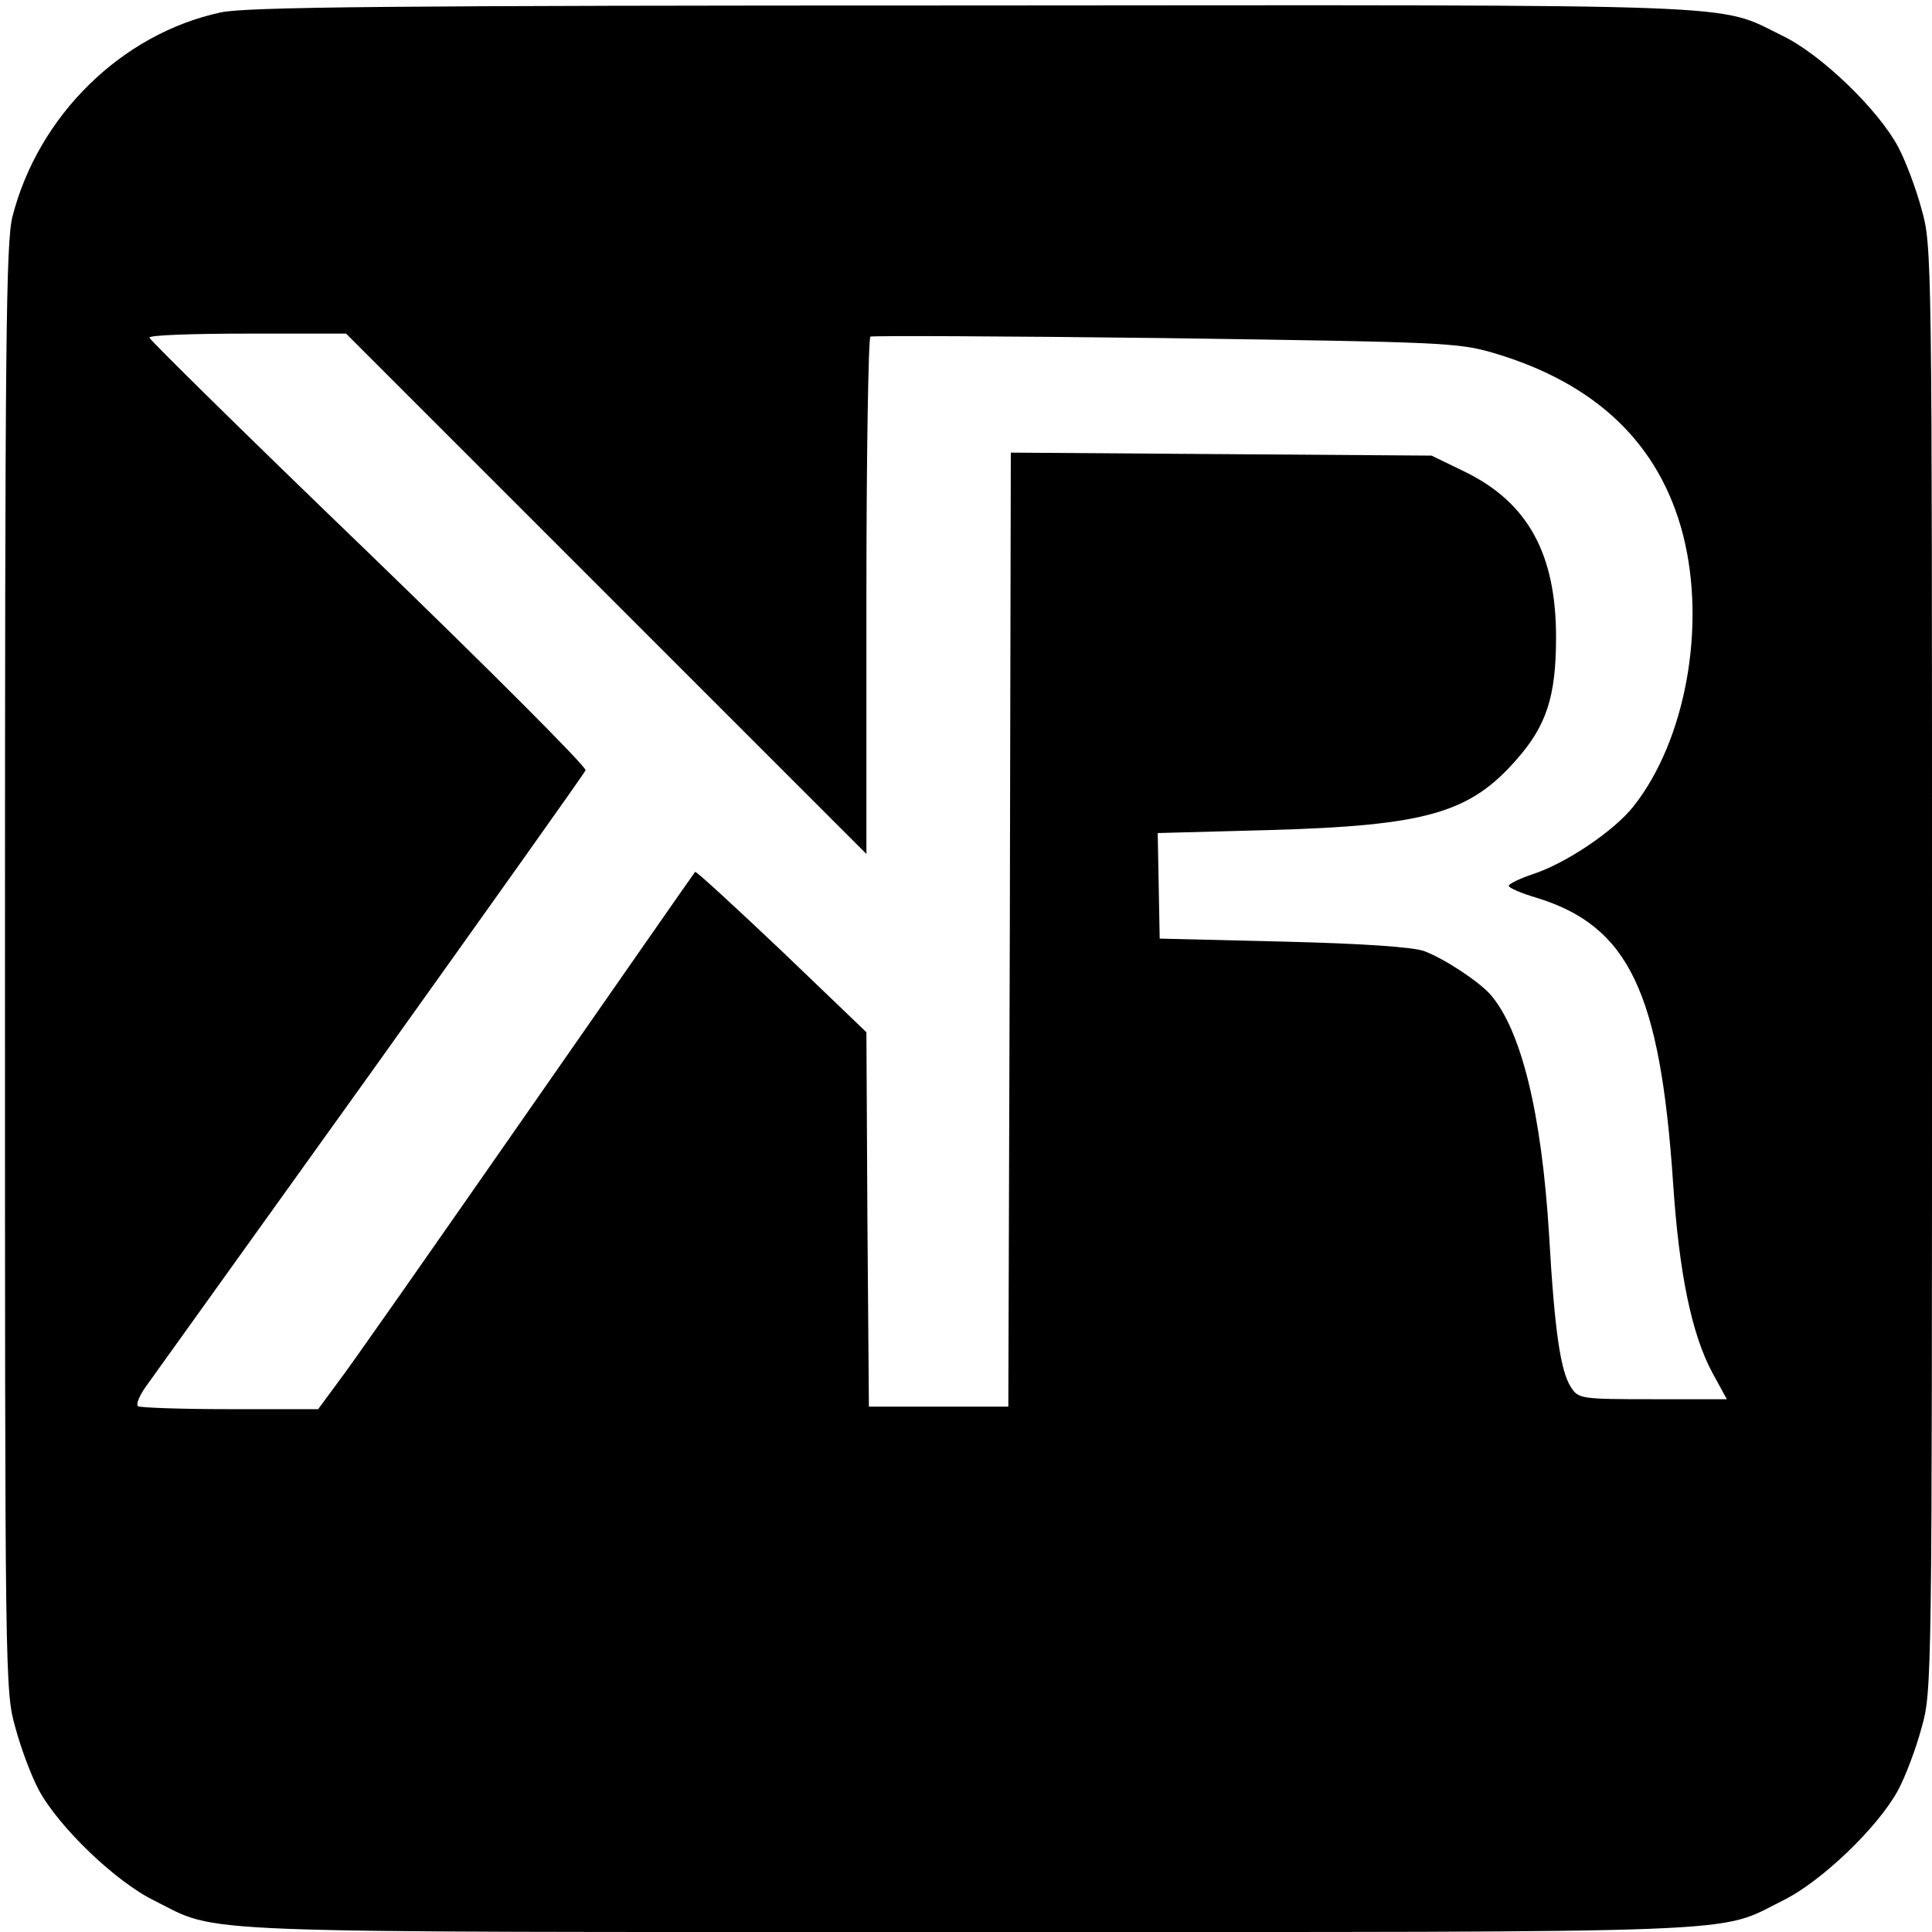 <?xml version="1.0" standalone="no"?>
<!DOCTYPE svg PUBLIC "-//W3C//DTD SVG 20010904//EN"
 "http://www.w3.org/TR/2001/REC-SVG-20010904/DTD/svg10.dtd">
<svg version="1.0" xmlns="http://www.w3.org/2000/svg"
 width="388pt" height="388pt" viewBox="0 0 388 388"
 preserveAspectRatio="xMidYMid meet">
<g transform="translate(0,388) scale(0.1,-0.1)"
fill="#000000" stroke="none">
<path d="M443 3855 c-199 -43 -366 -207 -418 -410 -13 -52 -15 -246 -15 -1510
0 -1436 0 -1451 21 -1525 11 -41 32 -97 47 -125 40 -74 154 -184 232 -222 134
-67 36 -63 1635 -63 1599 0 1501 -4 1635 63 78 38 192 148 232 222 15 28 36
84 47 125 21 74 21 89 21 1525 0 1436 0 1451 -21 1525 -11 41 -32 97 -47 125
-40 75 -155 186 -232 223 -135 66 -38 62 -1630 61 -1177 0 -1457 -3 -1507 -14z
m774 -1167 l523 -523 0 517 c0 284 4 519 8 522 4 2 271 1 592 -3 561 -8 588
-9 660 -30 206 -61 333 -183 380 -365 47 -184 5 -414 -100 -546 -39 -49 -134
-113 -200 -135 -27 -9 -50 -20 -50 -24 0 -4 25 -15 56 -24 185 -57 248 -189
274 -572 12 -181 37 -304 79 -382 l29 -53 -149 0 c-145 0 -149 1 -164 24 -21
32 -33 113 -44 306 -15 245 -56 413 -119 484 -25 27 -92 71 -132 86 -23 8
-119 15 -283 19 l-248 6 -2 106 -2 106 225 6 c314 9 402 34 496 142 60 68 79
127 79 245 0 167 -56 270 -182 332 l-68 33 -422 3 -423 3 -2 -958 -3 -958
-140 0 -140 0 -3 376 -2 376 -170 163 c-94 89 -172 161 -174 159 -2 -2 -155
-222 -341 -489 -186 -267 -355 -509 -377 -537 l-39 -53 -178 0 c-98 0 -181 3
-184 6 -4 4 3 21 15 38 12 17 215 300 451 629 235 329 430 603 433 610 2 7
-194 203 -436 437 -242 233 -440 428 -440 432 0 5 89 8 197 8 l198 0 522 -522z"/>
</g>
</svg>
